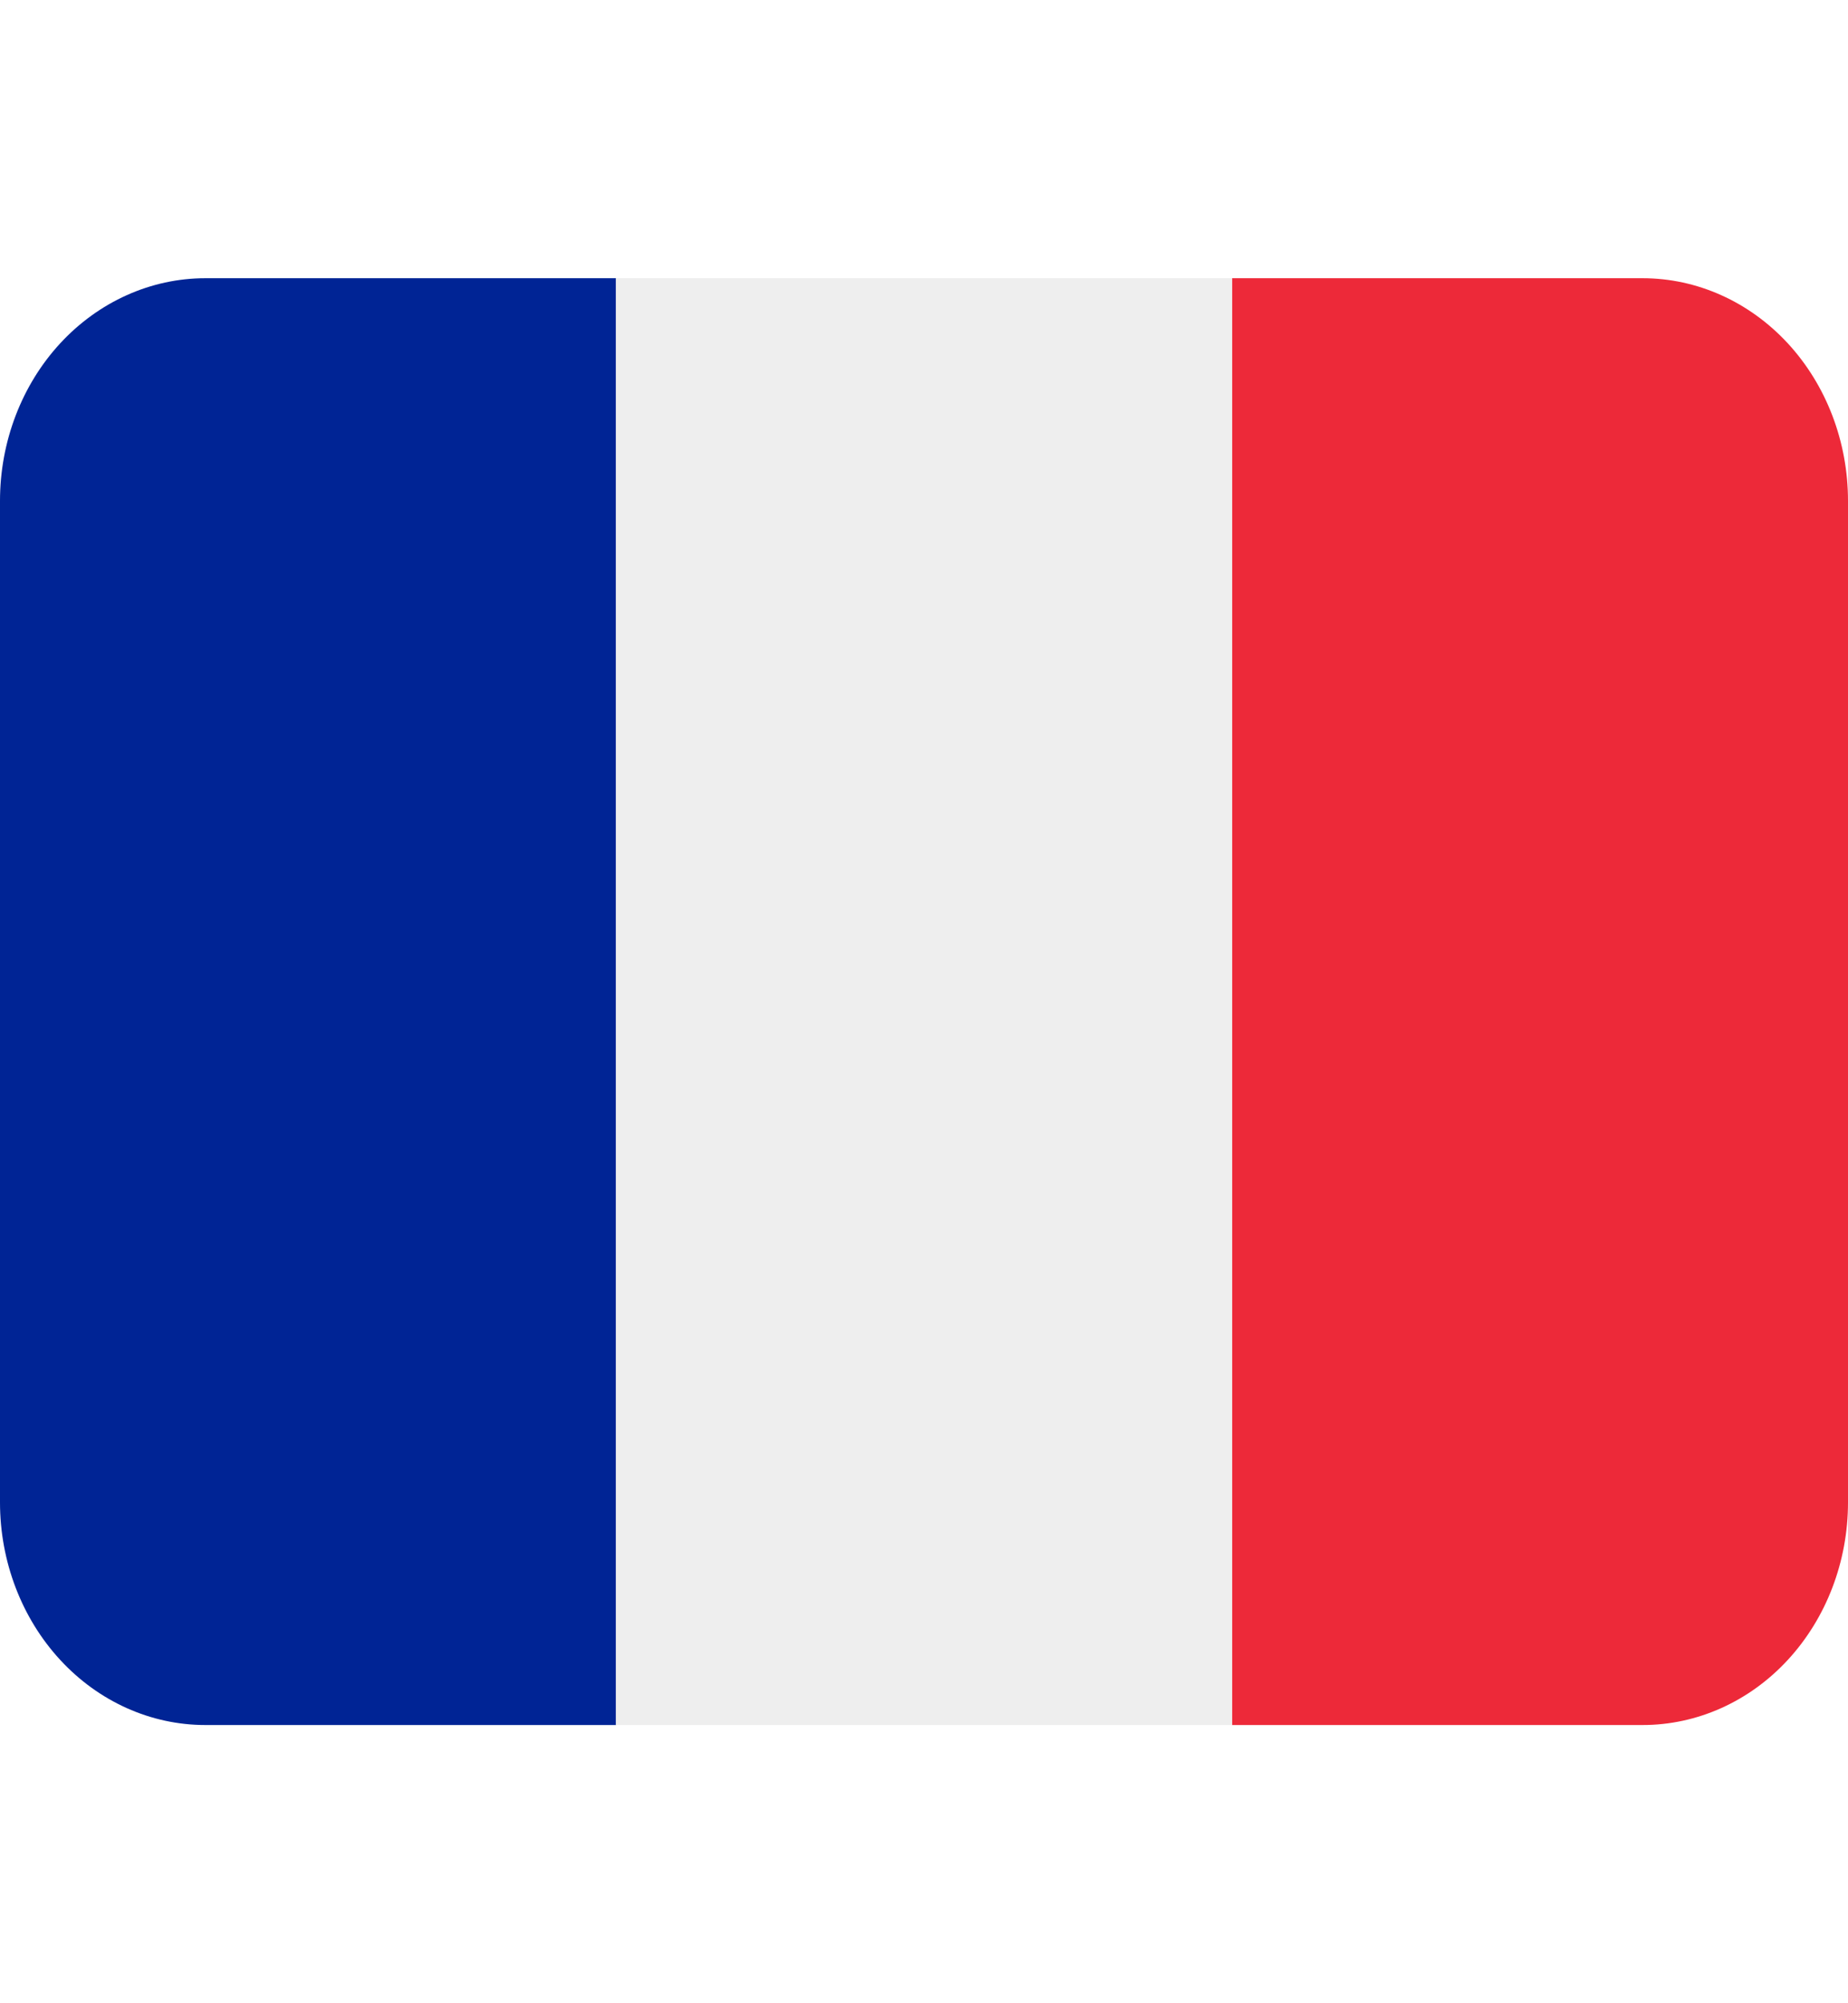 <svg width="24" height="26" viewBox="0 0 24 26" fill="none" xmlns="http://www.w3.org/2000/svg">
<g clip-path="url(#clip0_338_63)">
<path d="M24 19.5C24 20.266 23.719 21.001 23.219 21.543C22.719 22.085 22.041 22.389 21.333 22.389H16V3.611H21.333C22.041 3.611 22.719 3.916 23.219 4.457C23.719 4.999 24 5.734 24 6.5V19.5Z" fill="#ED2939"/>
<path d="M2.667 3.611C1.959 3.611 1.281 3.916 0.781 4.457C0.281 4.999 0 5.734 0 6.5L0 19.5C0 20.266 0.281 21.001 0.781 21.543C1.281 22.085 1.959 22.389 2.667 22.389H8V3.611H2.667Z" fill="#002495"/>
<path d="M8 3.611H16V22.389H8V3.611Z" fill="#EEEEEE"/>
</g>
<defs>
<clipPath id="clip0_338_63">
<rect width="24" height="26" fill="white"/>
</clipPath>
</defs>
</svg>
